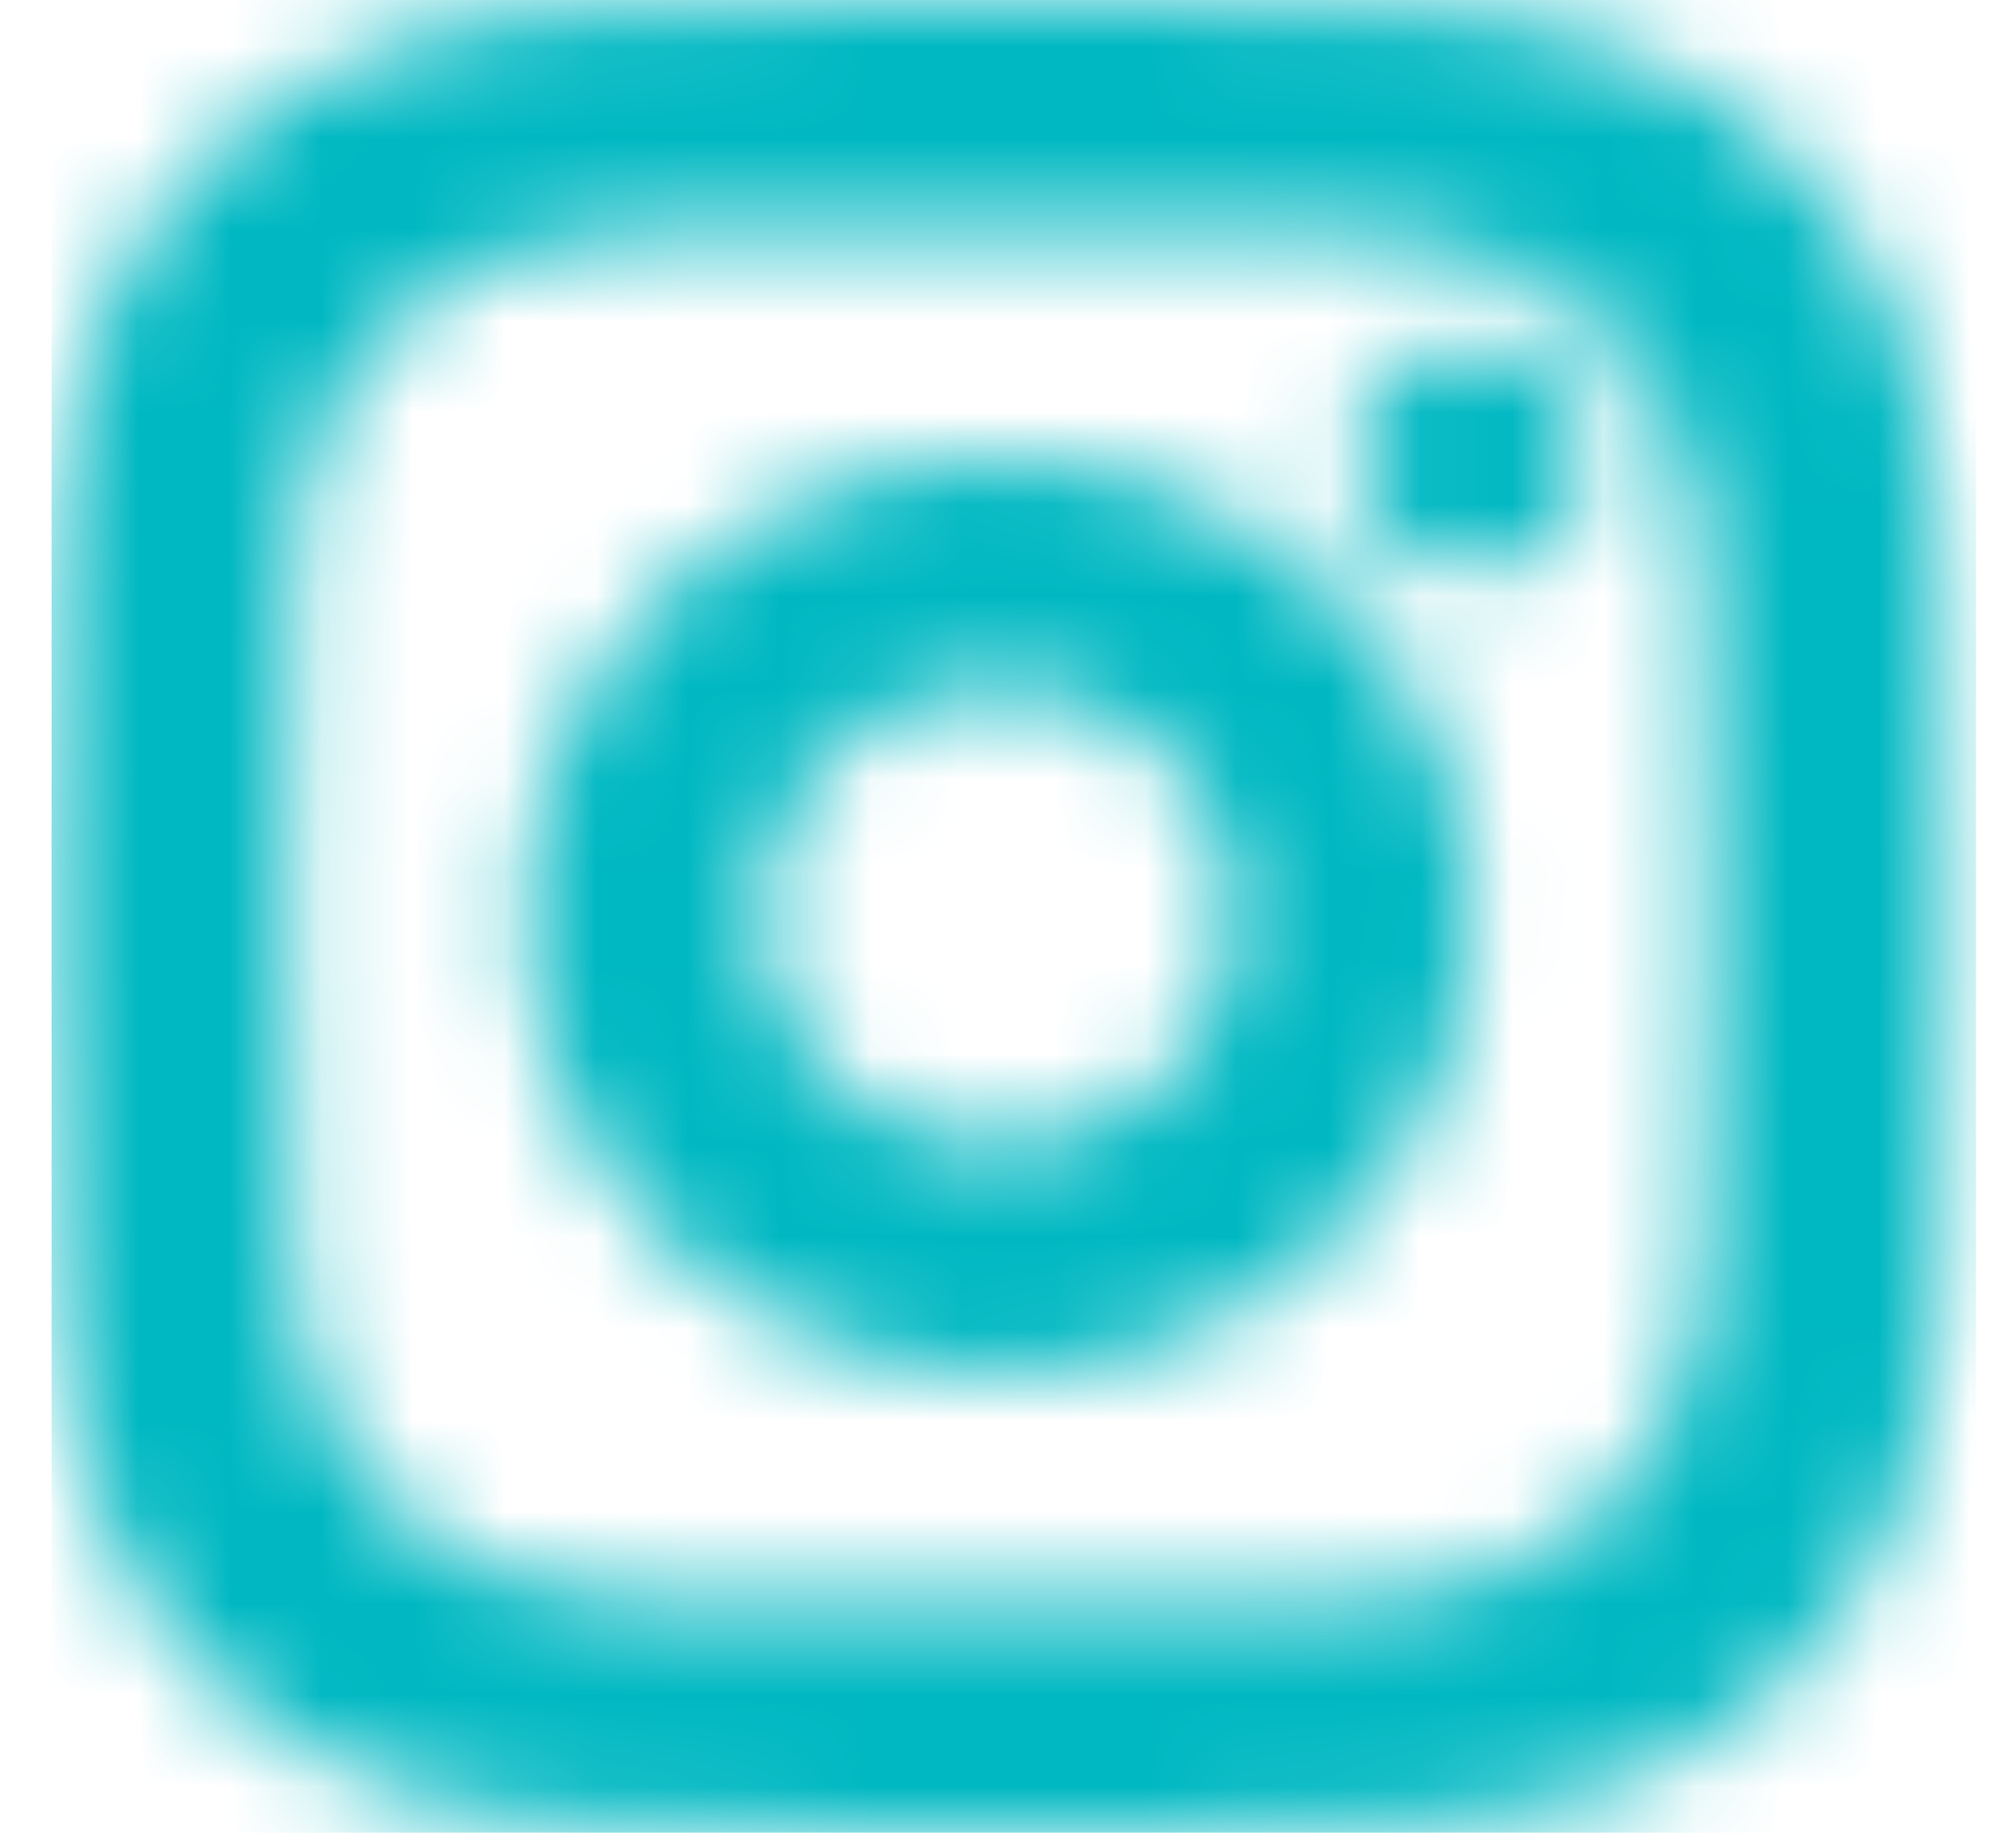 <svg width="22" height="20" viewBox="0 0 22 20" fill="none" xmlns="http://www.w3.org/2000/svg">
<mask id="mask0_541_7125" style="mask-type:alpha" maskUnits="userSpaceOnUse" x="0" y="0" width="22" height="20">
<path fill-rule="evenodd" clip-rule="evenodd" d="M20.688 3.447C20.424 2.79 20.073 2.233 19.498 1.677C18.923 1.121 18.348 0.781 17.669 0.526C17.014 0.278 16.255 0.108 15.161 0.062L15.143 0.061C14.055 0.015 13.692 0 10.897 0C8.086 0 7.735 0.008 6.632 0.062C5.53 0.108 4.78 0.278 4.125 0.526C3.446 0.781 2.871 1.121 2.296 1.677C1.721 2.233 1.37 2.79 1.106 3.447C0.851 4.08 0.675 4.815 0.627 5.873L0.626 5.891C0.579 6.944 0.563 7.295 0.563 10C0.563 12.72 0.571 13.06 0.627 14.127C0.675 15.193 0.851 15.92 1.106 16.553C1.37 17.21 1.721 17.767 2.296 18.323C2.871 18.879 3.446 19.22 4.125 19.474C4.78 19.722 5.538 19.892 6.632 19.938L6.651 19.939C7.739 19.985 8.102 20 10.897 20C13.708 20 14.059 19.992 15.161 19.938C16.263 19.892 17.014 19.722 17.669 19.474C18.348 19.22 18.923 18.879 19.498 18.323C20.073 17.767 20.424 17.21 20.688 16.553C20.943 15.92 21.119 15.185 21.167 14.127L21.168 14.109V14.109C21.215 13.056 21.231 12.705 21.231 10C21.231 7.28 21.223 6.94 21.167 5.873C21.119 4.807 20.943 4.08 20.688 3.447ZM18.589 13.694C18.545 14.583 18.392 15.071 18.26 15.388C18.093 15.812 17.881 16.123 17.552 16.441C17.224 16.759 16.91 16.956 16.465 17.126C16.129 17.253 15.633 17.401 14.714 17.444L14.666 17.445C13.704 17.486 13.382 17.5 10.897 17.5C8.372 17.5 8.073 17.493 7.08 17.444C6.161 17.401 5.657 17.253 5.329 17.126C4.891 16.963 4.57 16.759 4.241 16.441C3.913 16.123 3.709 15.819 3.533 15.388C3.402 15.064 3.249 14.583 3.205 13.694L3.203 13.655C3.161 12.718 3.147 12.404 3.147 10C3.147 7.564 3.154 7.267 3.205 6.306C3.249 5.417 3.402 4.929 3.533 4.612C3.701 4.188 3.913 3.877 4.241 3.559C4.57 3.242 4.884 3.044 5.329 2.874C5.664 2.747 6.161 2.599 7.08 2.557L7.12 2.555C8.088 2.514 8.413 2.5 10.897 2.5C13.415 2.5 13.721 2.507 14.714 2.557C15.633 2.599 16.137 2.747 16.465 2.874C16.903 3.037 17.224 3.242 17.552 3.559C17.881 3.877 18.085 4.181 18.26 4.612C18.392 4.936 18.545 5.417 18.589 6.306L18.59 6.345C18.633 7.282 18.647 7.596 18.647 10C18.647 12.413 18.633 12.727 18.59 13.666L18.589 13.694ZM17.355 5C17.355 5.69 16.777 6.25 16.064 6.25C15.35 6.25 14.772 5.69 14.772 5C14.772 4.31 15.35 3.75 16.064 3.75C16.777 3.75 17.355 4.31 17.355 5ZM10.897 5C8.045 5 5.73 7.241 5.73 10C5.73 12.759 8.045 15 10.897 15C13.748 15 16.064 12.759 16.064 10C16.064 7.241 13.748 5 10.897 5ZM8.313 10C8.313 11.383 9.474 12.5 10.897 12.5C12.32 12.5 13.48 11.377 13.48 10C13.48 8.617 12.326 7.5 10.897 7.5C9.468 7.5 8.313 8.623 8.313 10Z" fill="white"/>
</mask>
<g mask="url(#mask0_541_7125)">
<rect x="0.563" width="21" height="20" fill="#00B8C2"/>
</g>
</svg>
